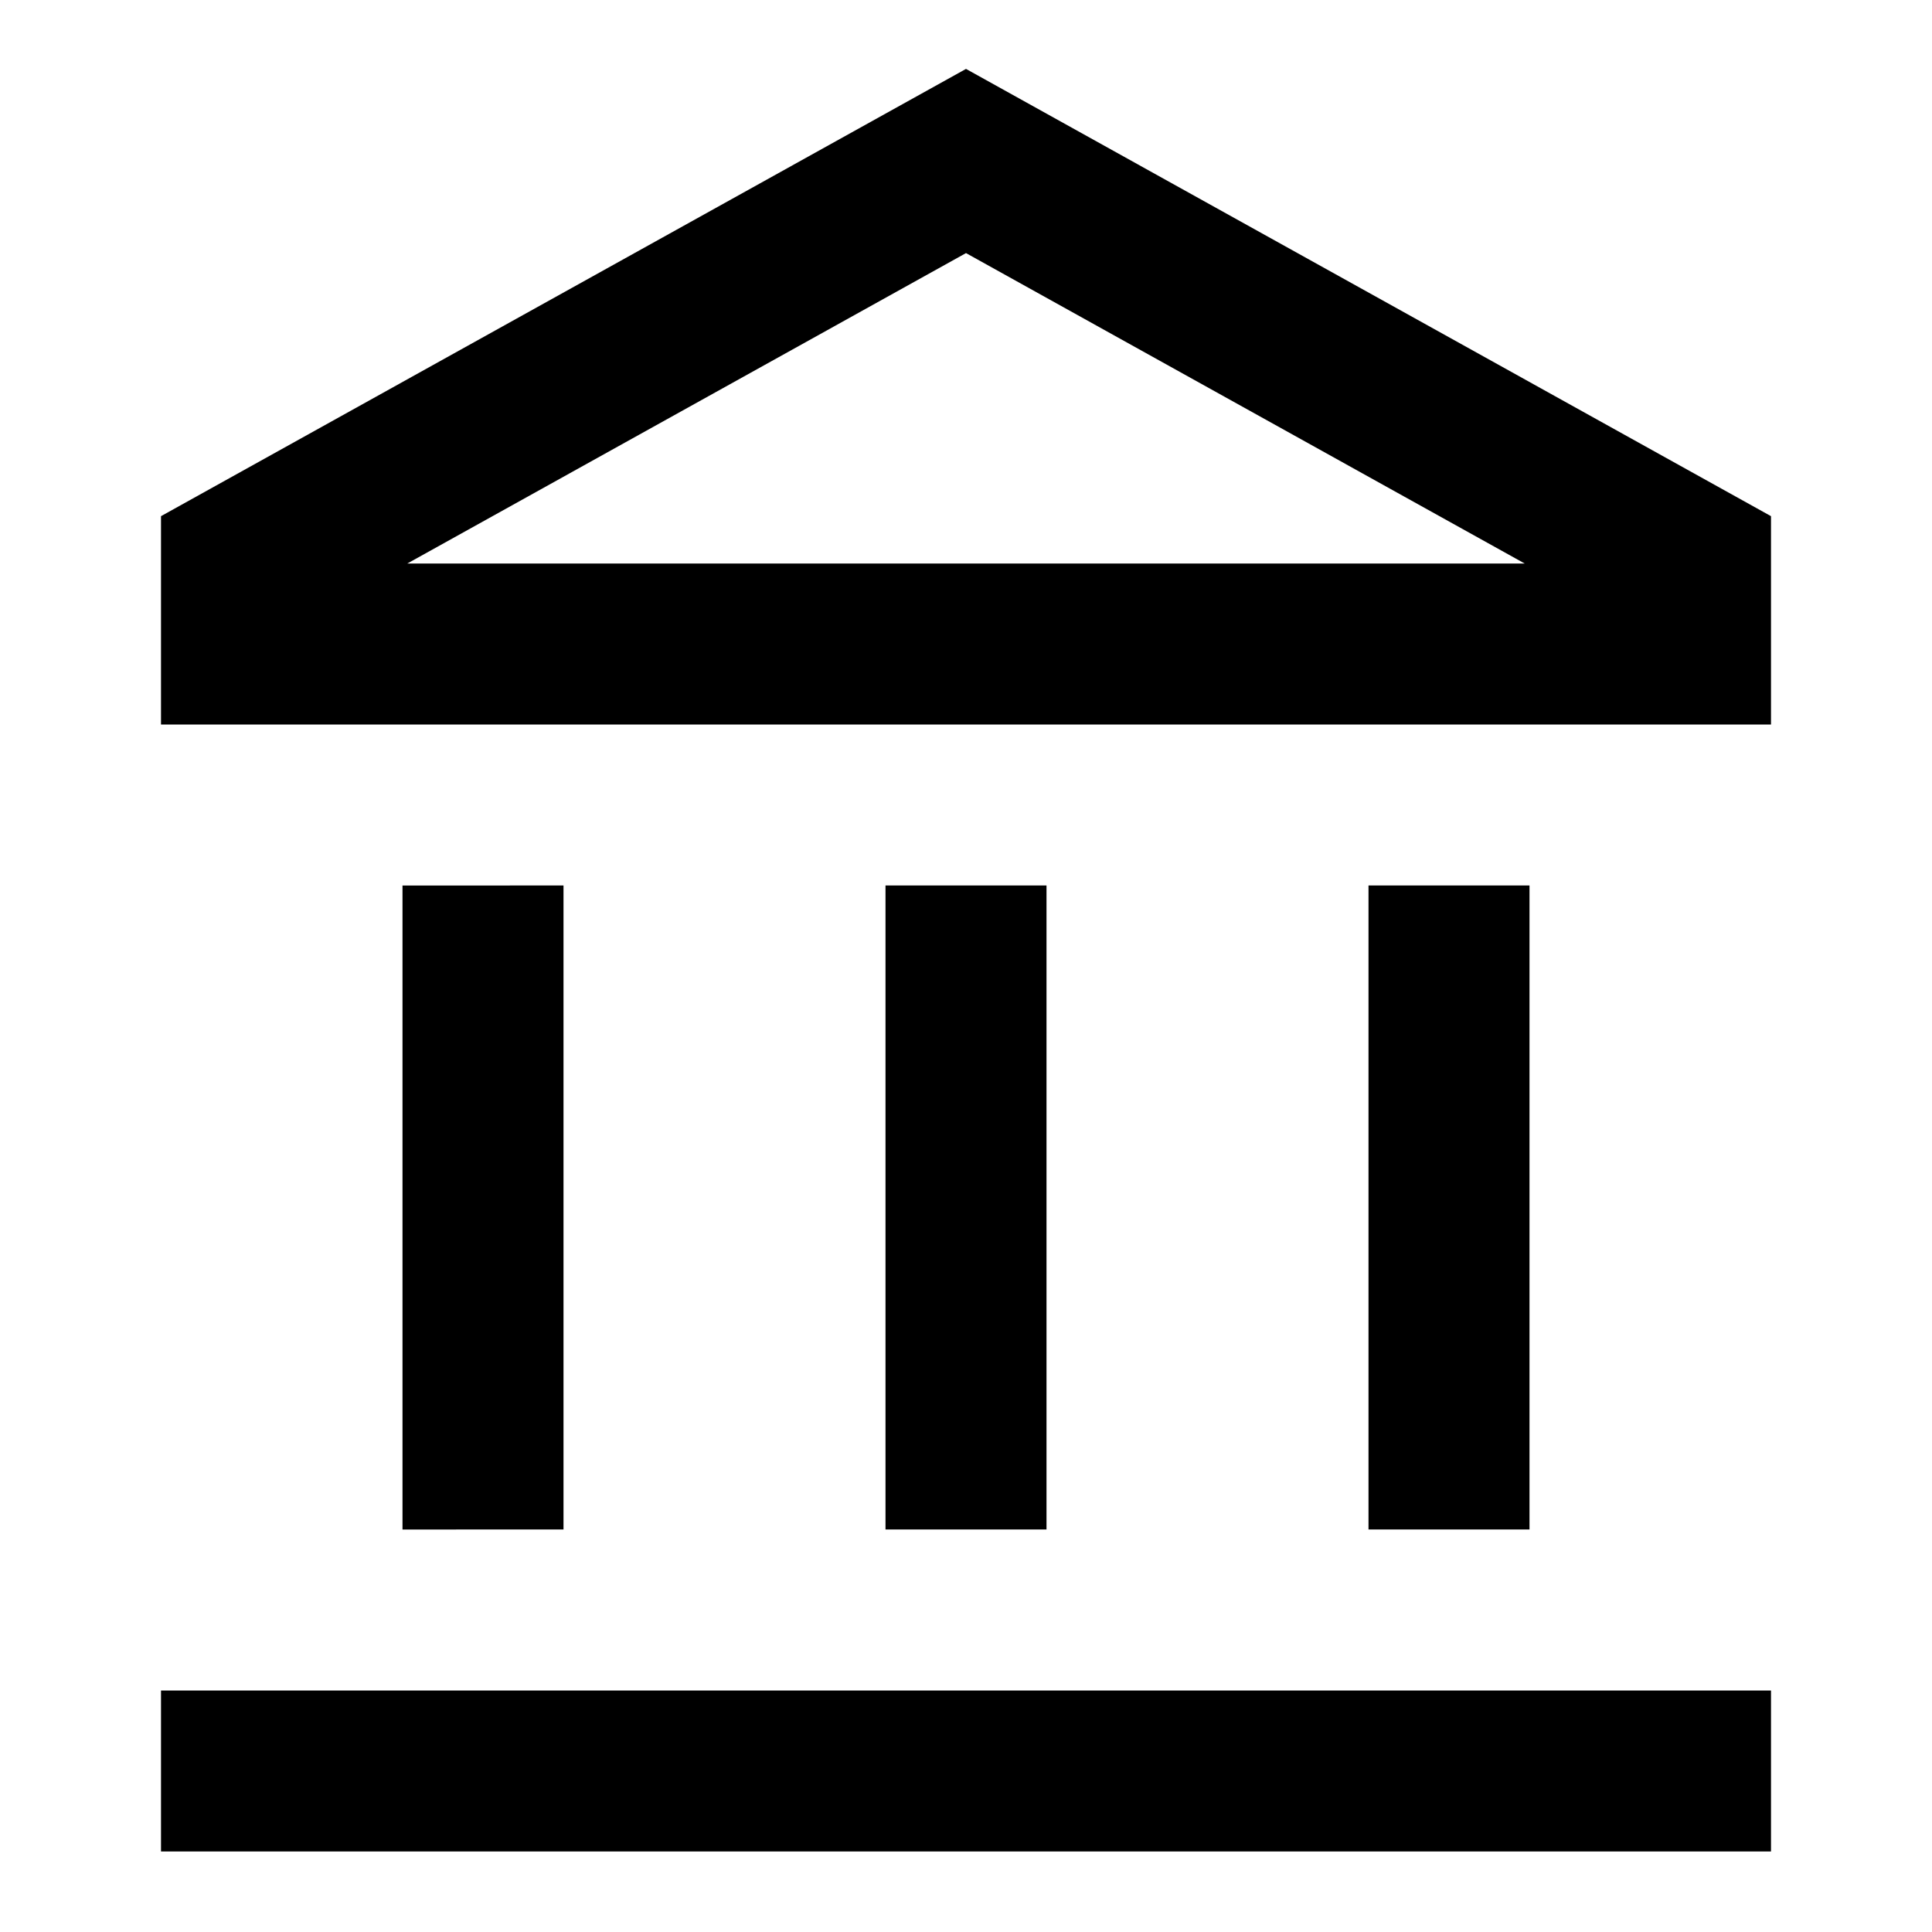 <svg xmlns="http://www.w3.org/2000/svg" xmlns:xlink="http://www.w3.org/1999/xlink" aria-hidden="true" role="img" class="iconify iconify--tdesign" width="1em" height="1em" viewBox="0 0 24 24"><path fill="currentColor" d="m12 .856l10 5.556V9H2V6.412zM5.06 7h13.88L12 3.144zM7 11v8H5v-8zm6 0v8h-2v-8zm6 0v8h-2v-8zM2 21h20v2H2z"></path></svg>